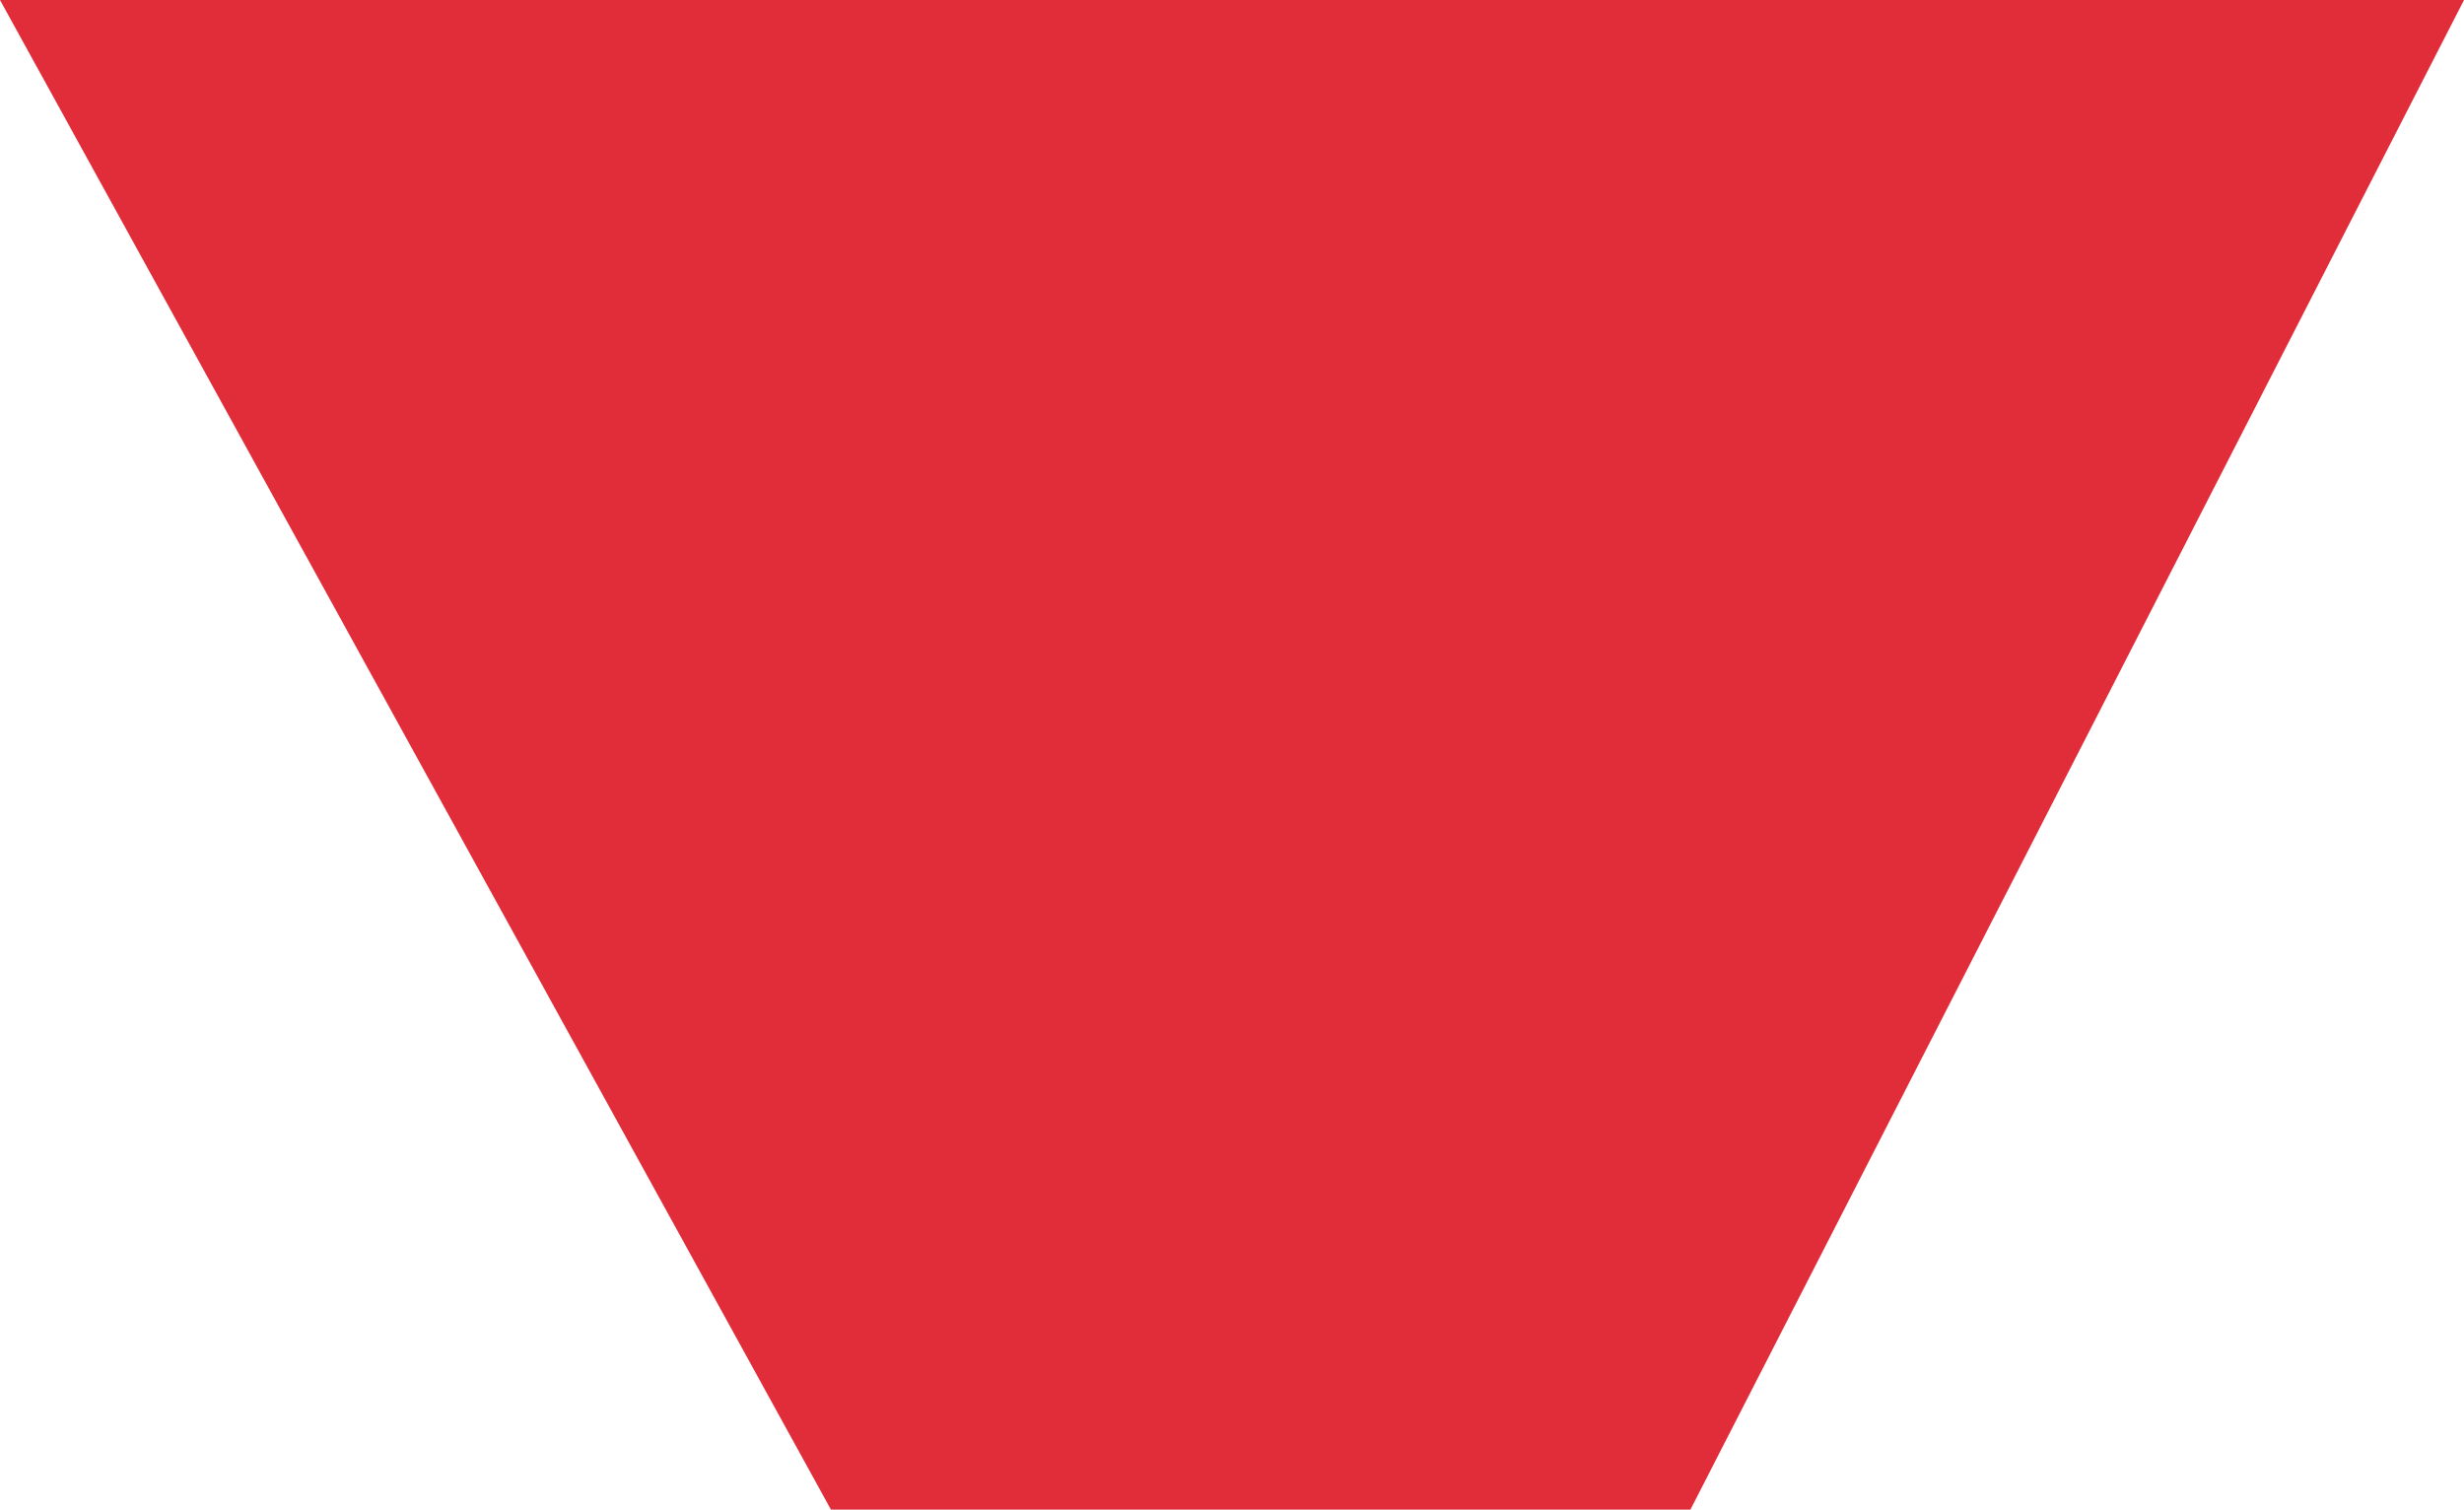 <svg id="a12dcb0c-98a0-44af-9168-4909bd474219" data-name="Camada 1" xmlns="http://www.w3.org/2000/svg" viewBox="0 0 181.183 111"><title>seta-cortada-vermelha</title><path id="f2f219b0-5993-44e6-9699-c5879d161c3b" data-name="Caminho 54" d="M181.183,0l-56.883,111H61.1L0,0Z" style="fill:#e02d39"/></svg>